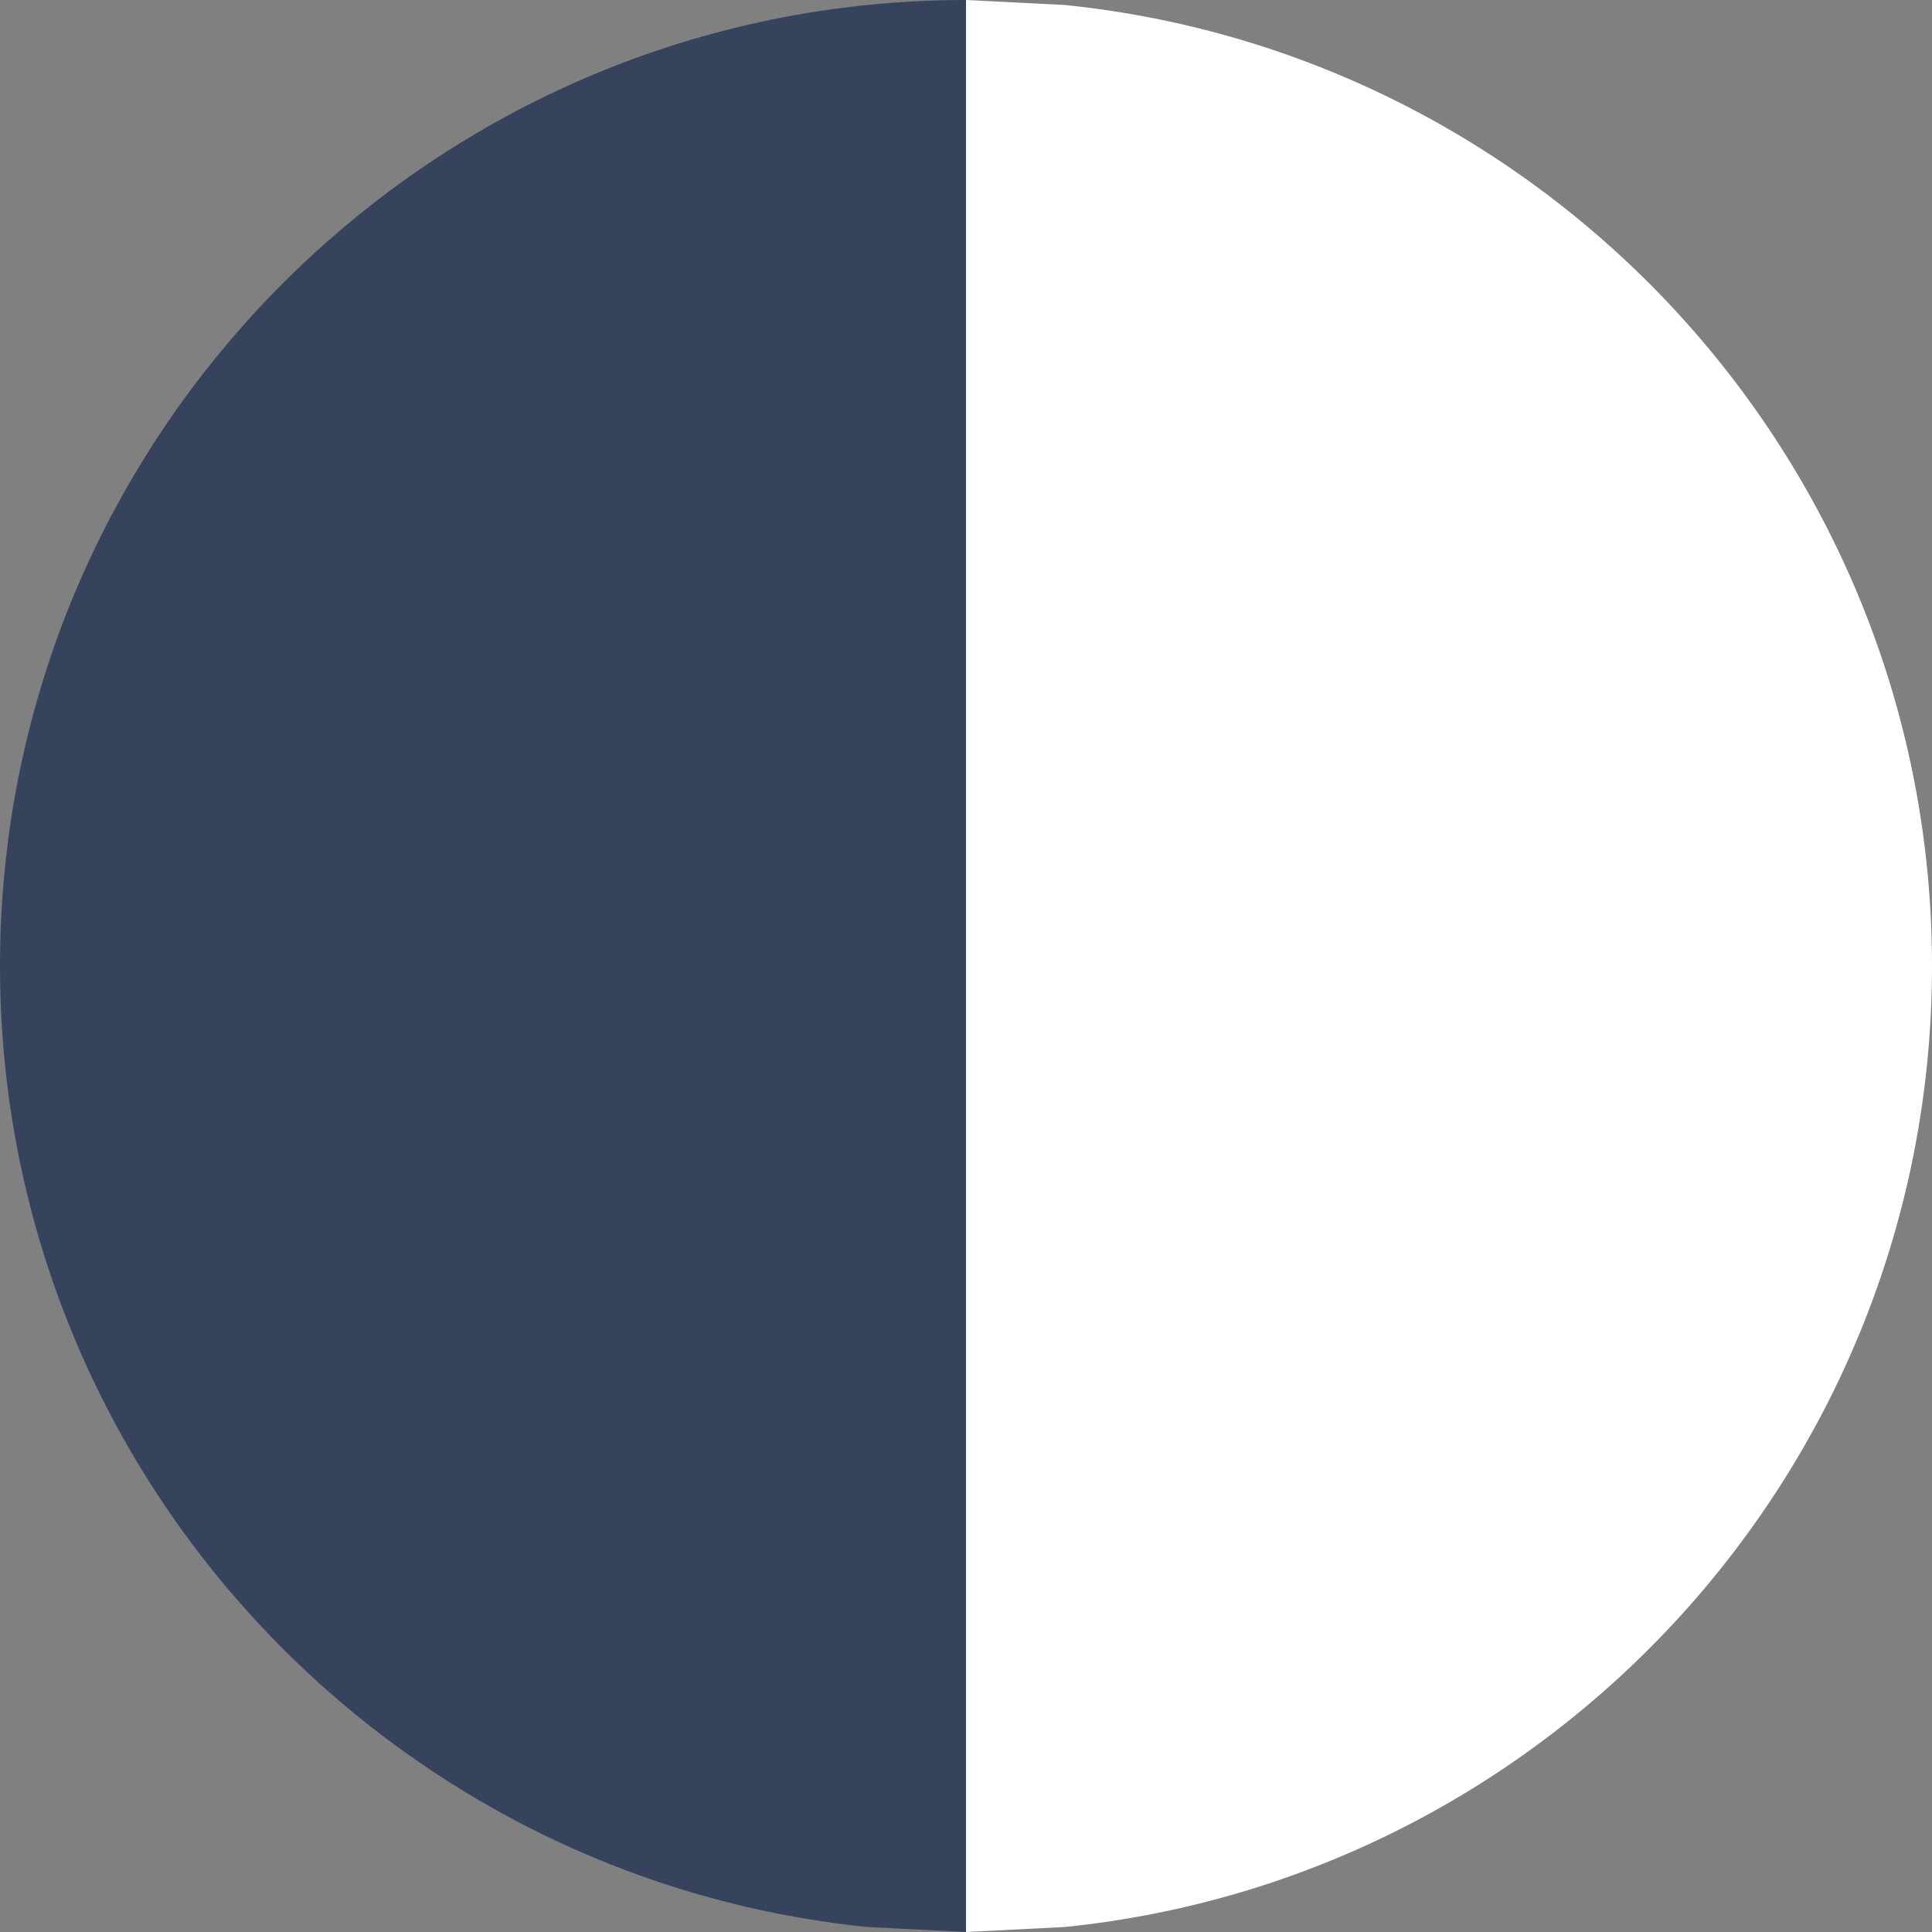 <?xml version="1.0" encoding="UTF-8" standalone="no"?> <svg xmlns="http://www.w3.org/2000/svg" xmlns:xlink="http://www.w3.org/1999/xlink" xmlns:serif="http://www.serif.com/" width="100%" height="100%" viewBox="0 0 70 70" version="1.1" xml:space="preserve" style="fill-rule:evenodd;clip-rule:evenodd;stroke-linejoin:round;stroke-miterlimit:2;"><rect x="0" y="0" width="70" height="70" fill="#808080" stroke="none"/><path d="M31.424,69.819c-17.64,-1.794 -31.424,-16.709 -31.424,-34.819c0,-19.317 15.683,-35 35,-35l0,70l-3.576,-0.181Z" style="fill:#36435d;"></path><path d="M38.576,0.181c17.64,1.794 31.424,16.709 31.424,34.819c0,18.11 -13.784,33.025 -31.424,34.819l-3.576,0.181l0,-70l3.576,0.181Z" style="fill:#fff;"></path></svg> 